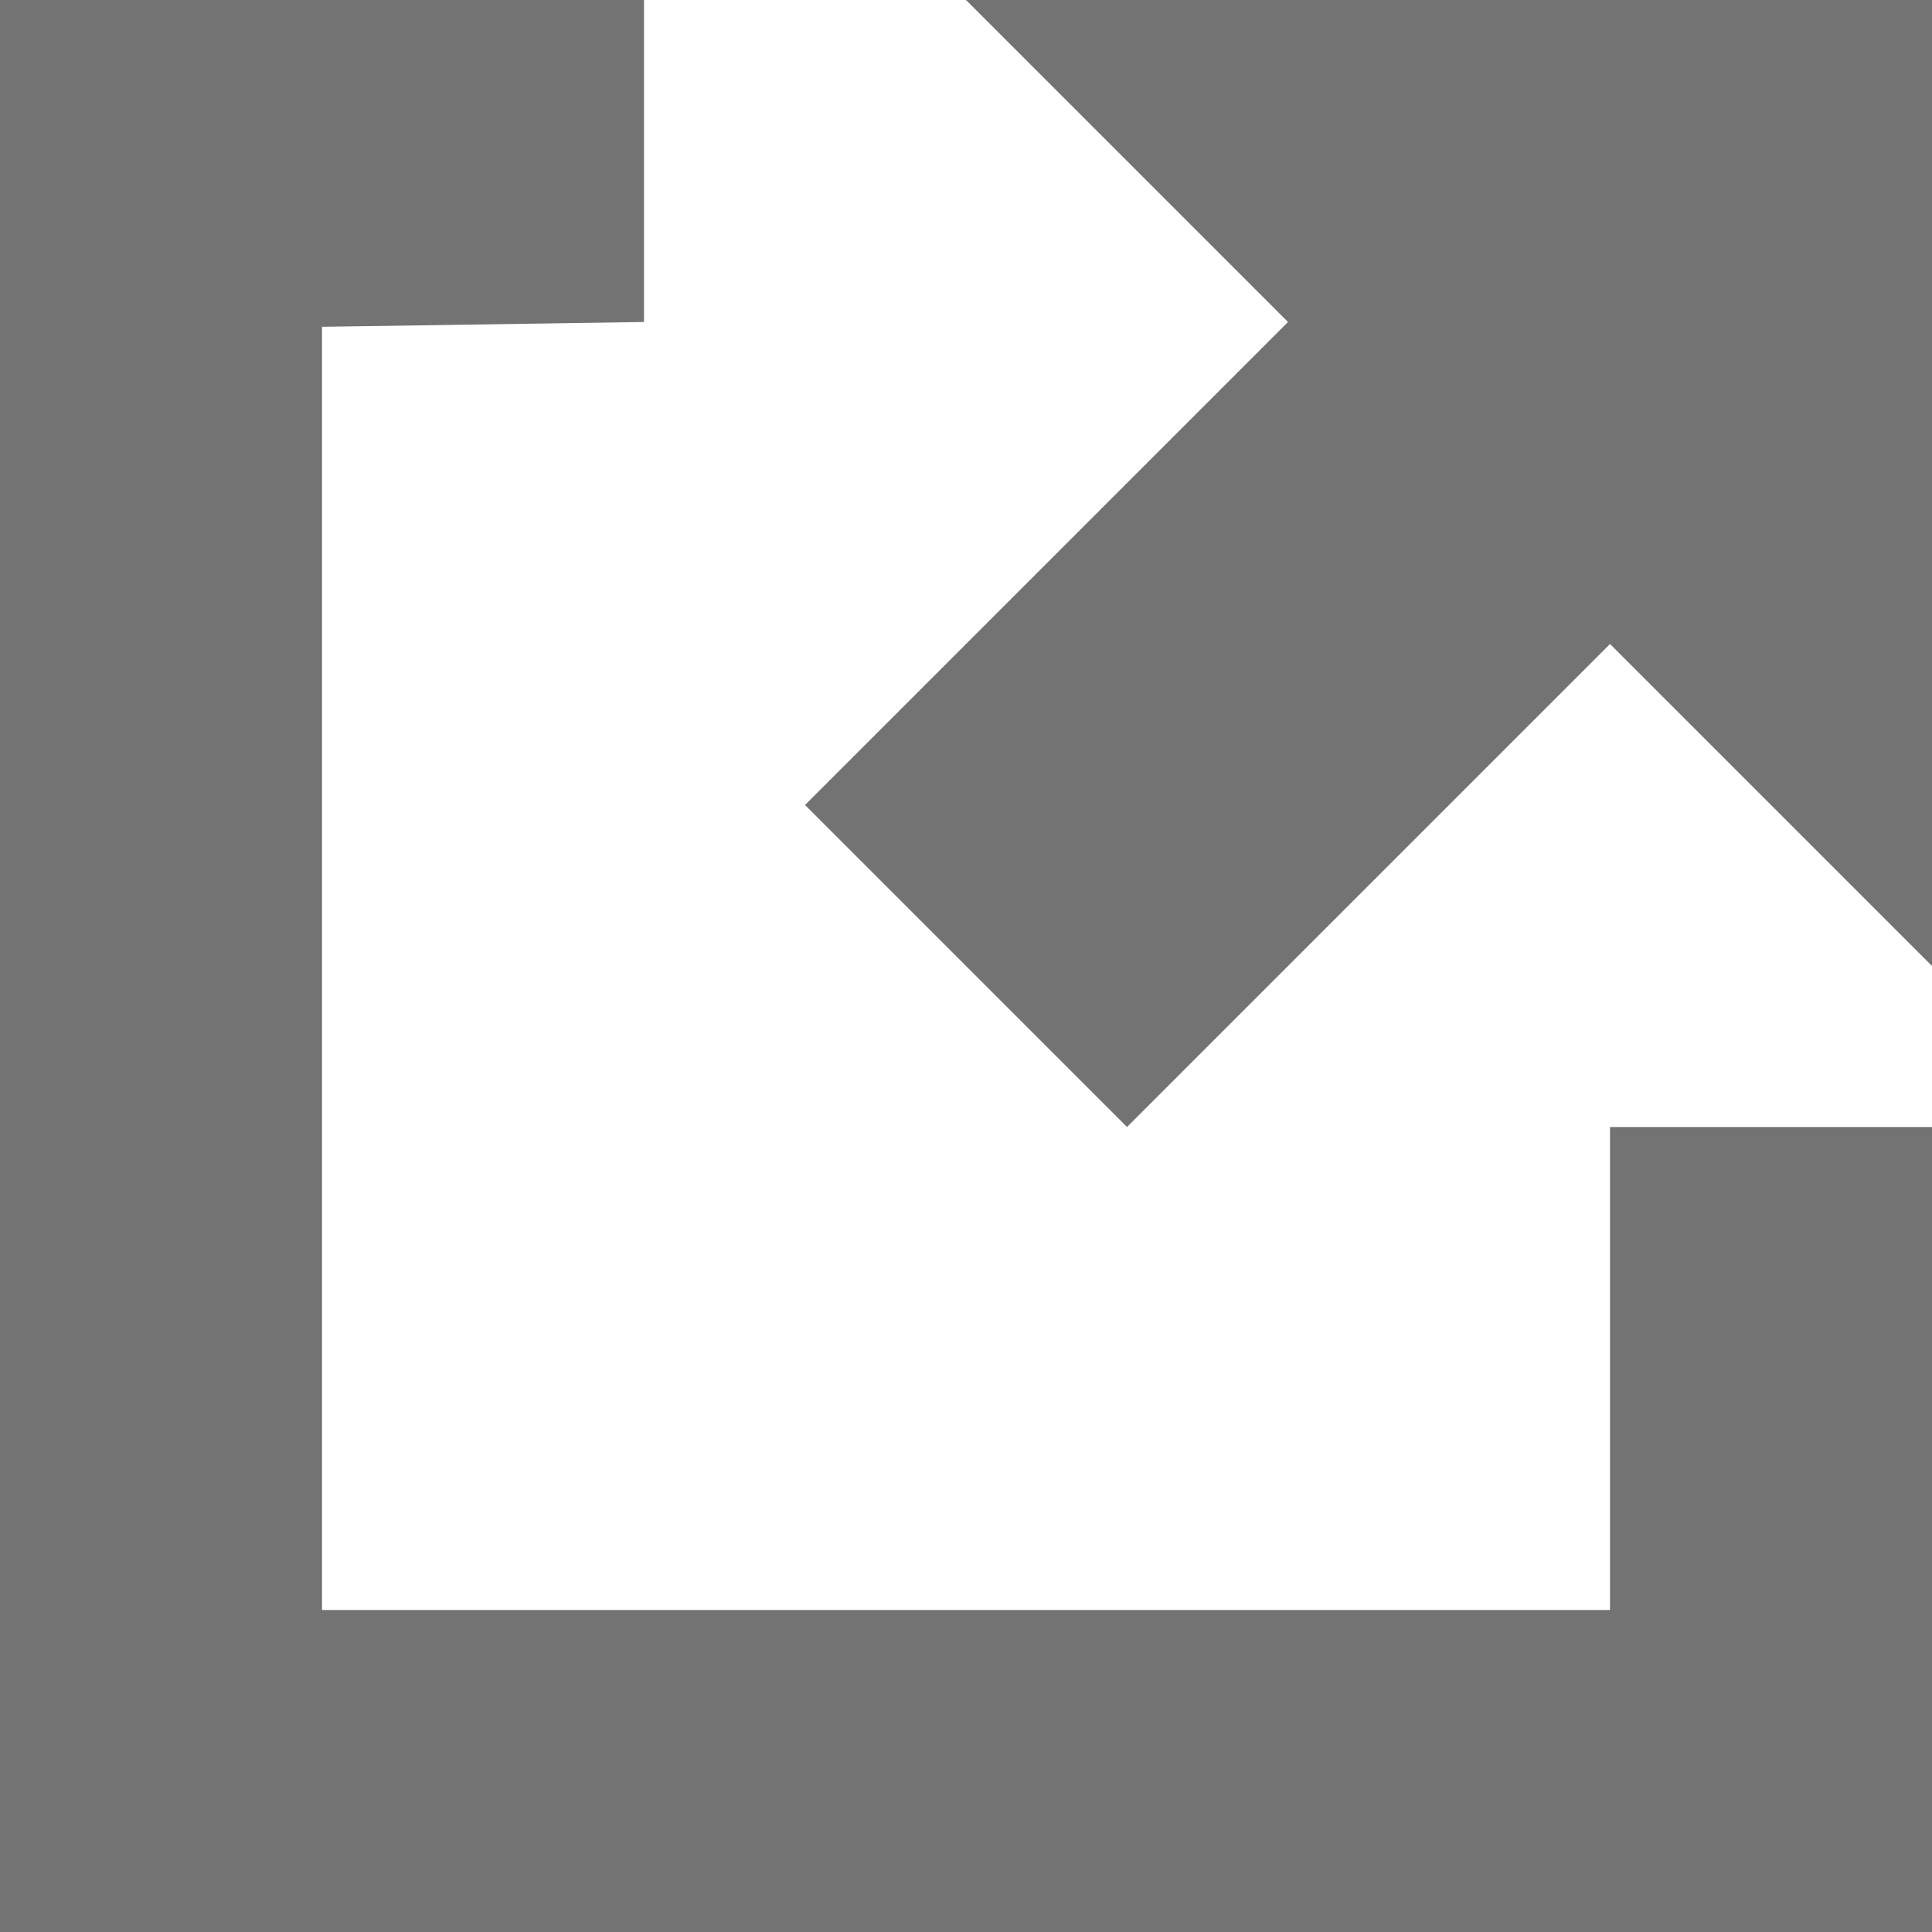 <svg width="12" height="12" viewBox="0 0 768 768" xmlns="http://www.w3.org/2000/svg"><path fill="#737373" d="m640 640h-512v-510.09l128-1.91v-128h-256v768h768v-320h-128zm-256-640 128 128-192 192 128 128 192-192 128 128v-384z"/></svg>
